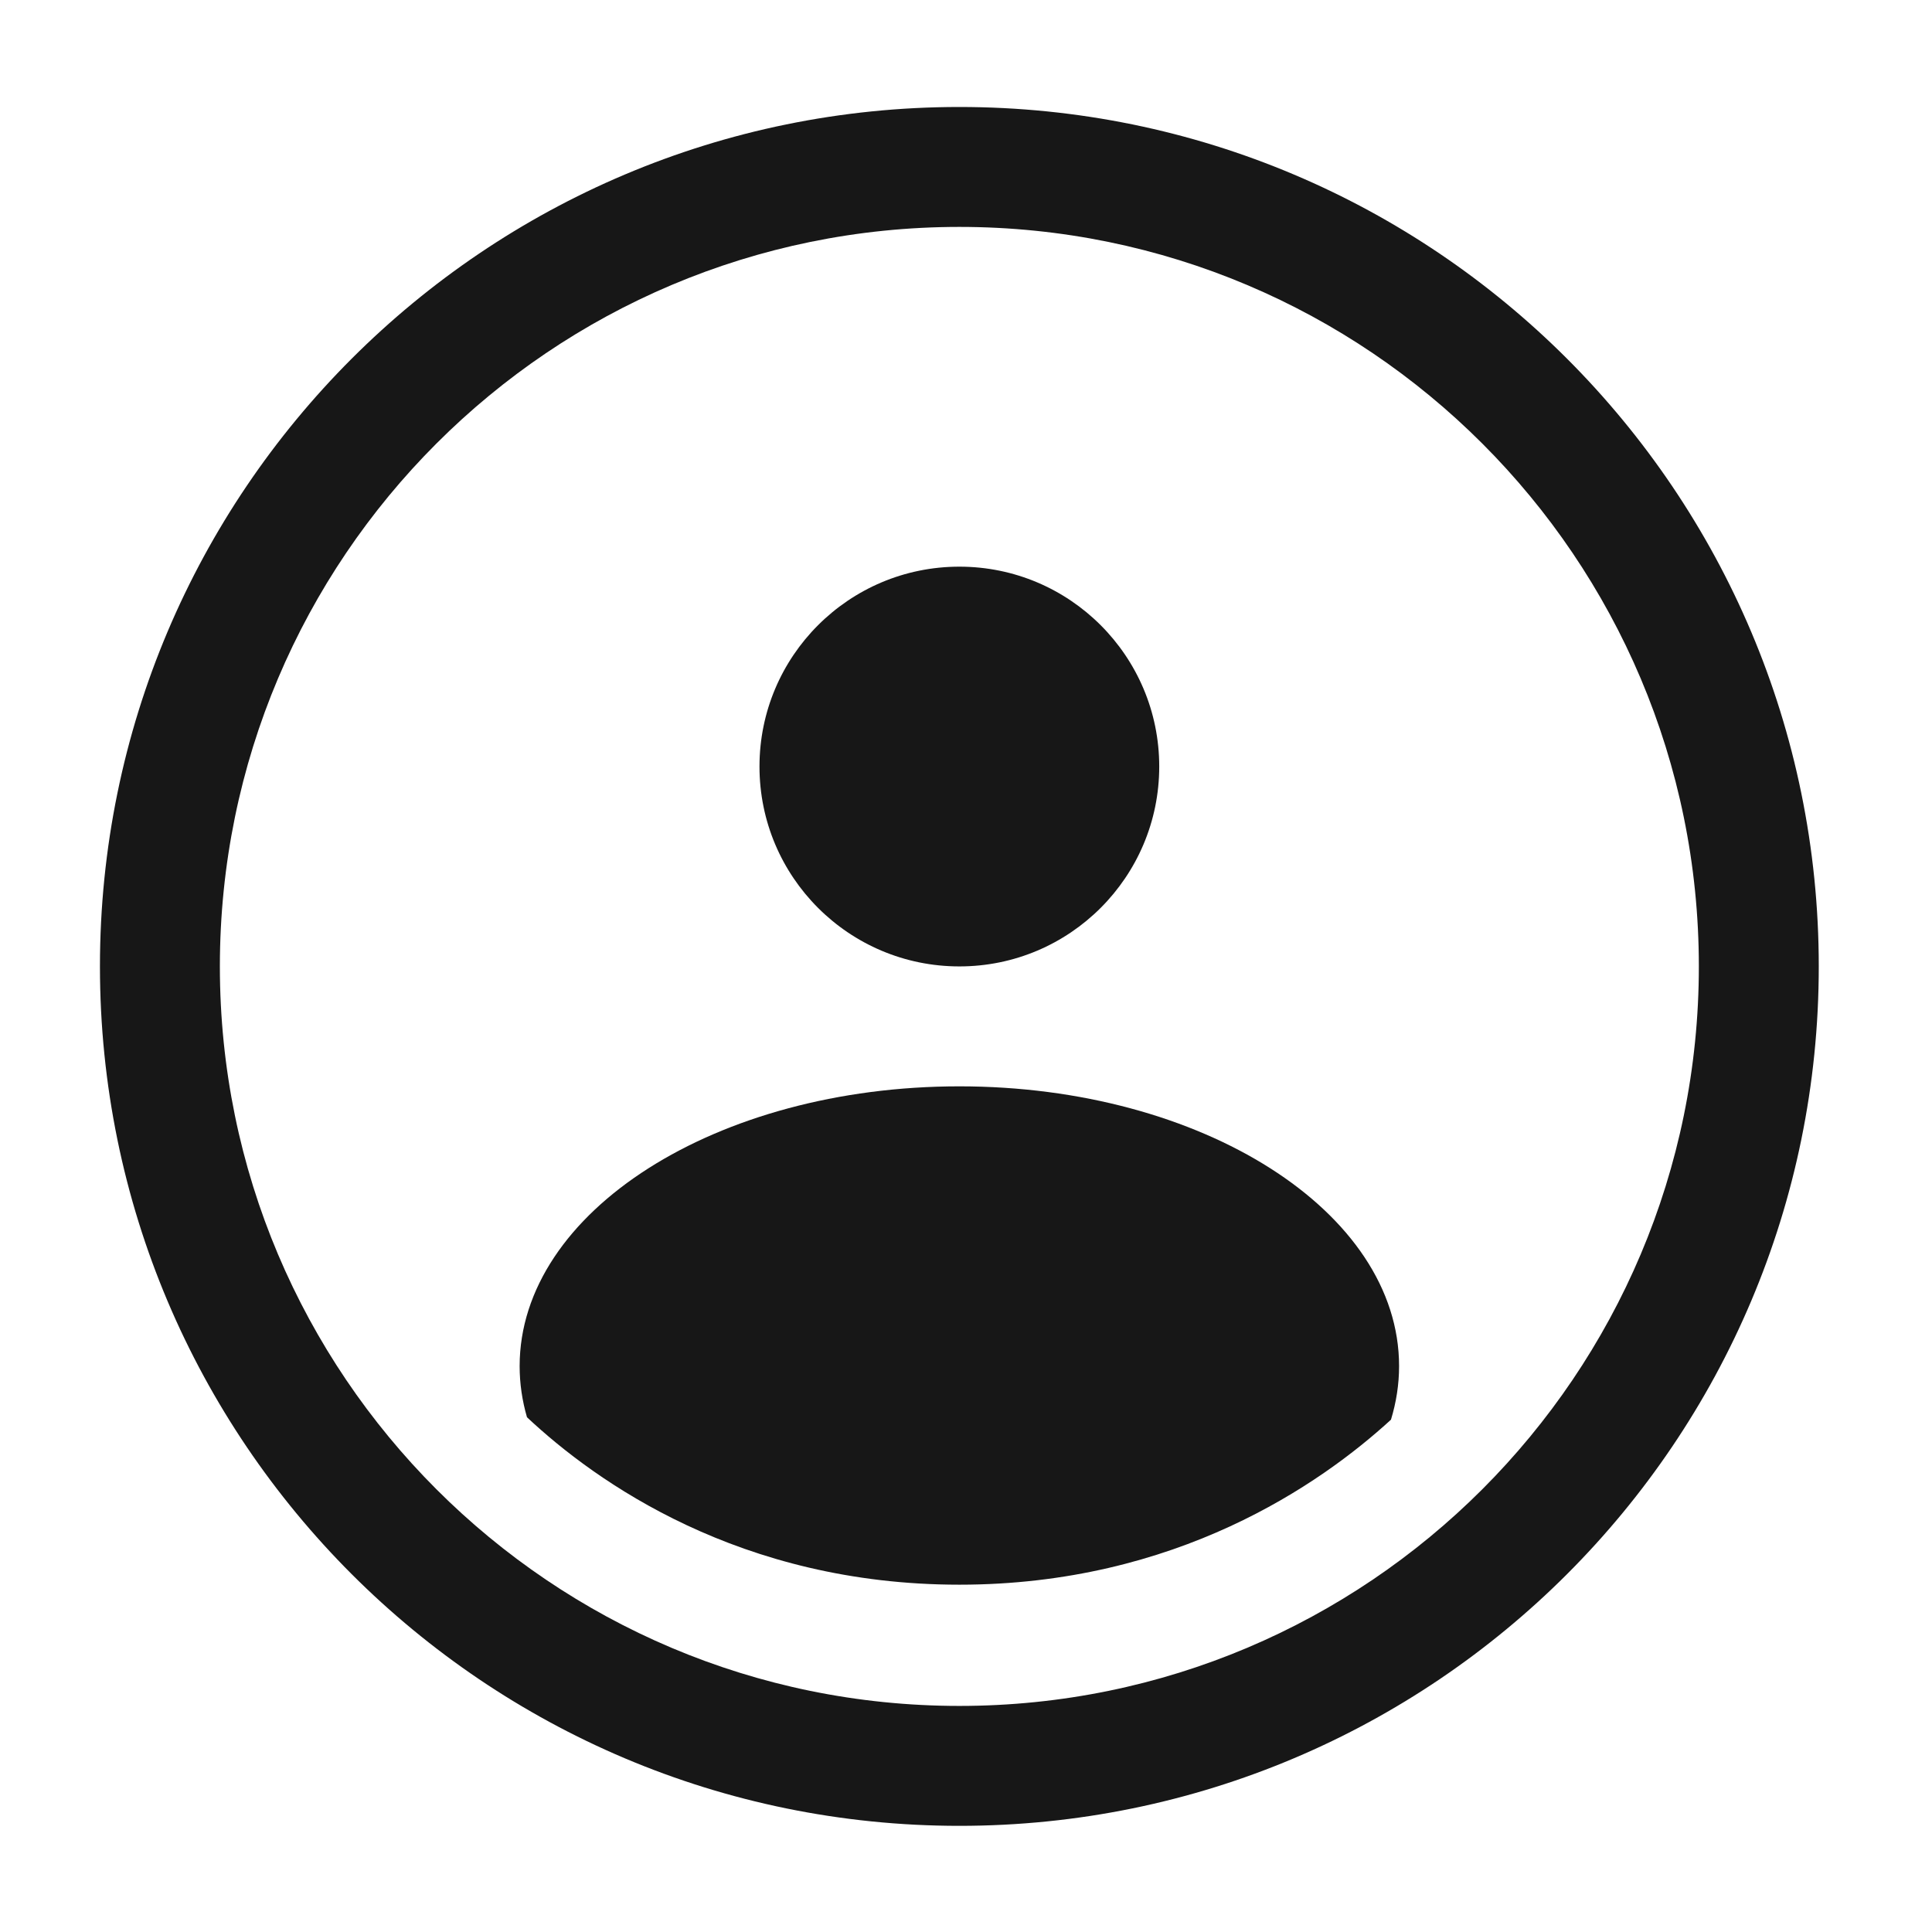 <?xml version="1.0" encoding="UTF-8"?> <svg xmlns="http://www.w3.org/2000/svg" width="56" height="56" viewBox="0 0 56 56" fill="none"><path fill-rule="evenodd" clip-rule="evenodd" d="M2.897 28.012C2.897 14.254 14.05 3.101 27.808 3.101C41.565 3.101 52.718 14.254 52.718 28.012C52.718 41.77 41.565 52.923 27.808 52.923C14.05 52.923 2.897 41.77 2.897 28.012ZM27.808 6.577C15.969 6.577 6.373 16.174 6.373 28.012C6.373 39.85 15.969 49.447 27.808 49.447C39.646 49.447 49.242 39.85 49.242 28.012C49.242 16.174 39.646 6.577 27.808 6.577Z" fill="#171717"></path><path d="M33.601 22.218C33.601 25.418 31.007 28.012 27.808 28.012C24.608 28.012 22.014 25.418 22.014 22.218C22.014 19.019 24.608 16.425 27.808 16.425C31.007 16.425 33.601 19.019 33.601 22.218Z" fill="#171717"></path><path d="M27.808 31.488C34.846 31.488 40.553 35.119 40.553 39.598C40.553 40.129 40.471 40.647 40.318 41.15C38.271 43.025 34.086 45.933 27.808 45.933C21.45 45.933 17.272 42.953 15.275 41.08C15.136 40.6 15.062 40.104 15.062 39.598C15.063 35.119 20.769 31.488 27.808 31.488Z" fill="#171717"></path></svg> 